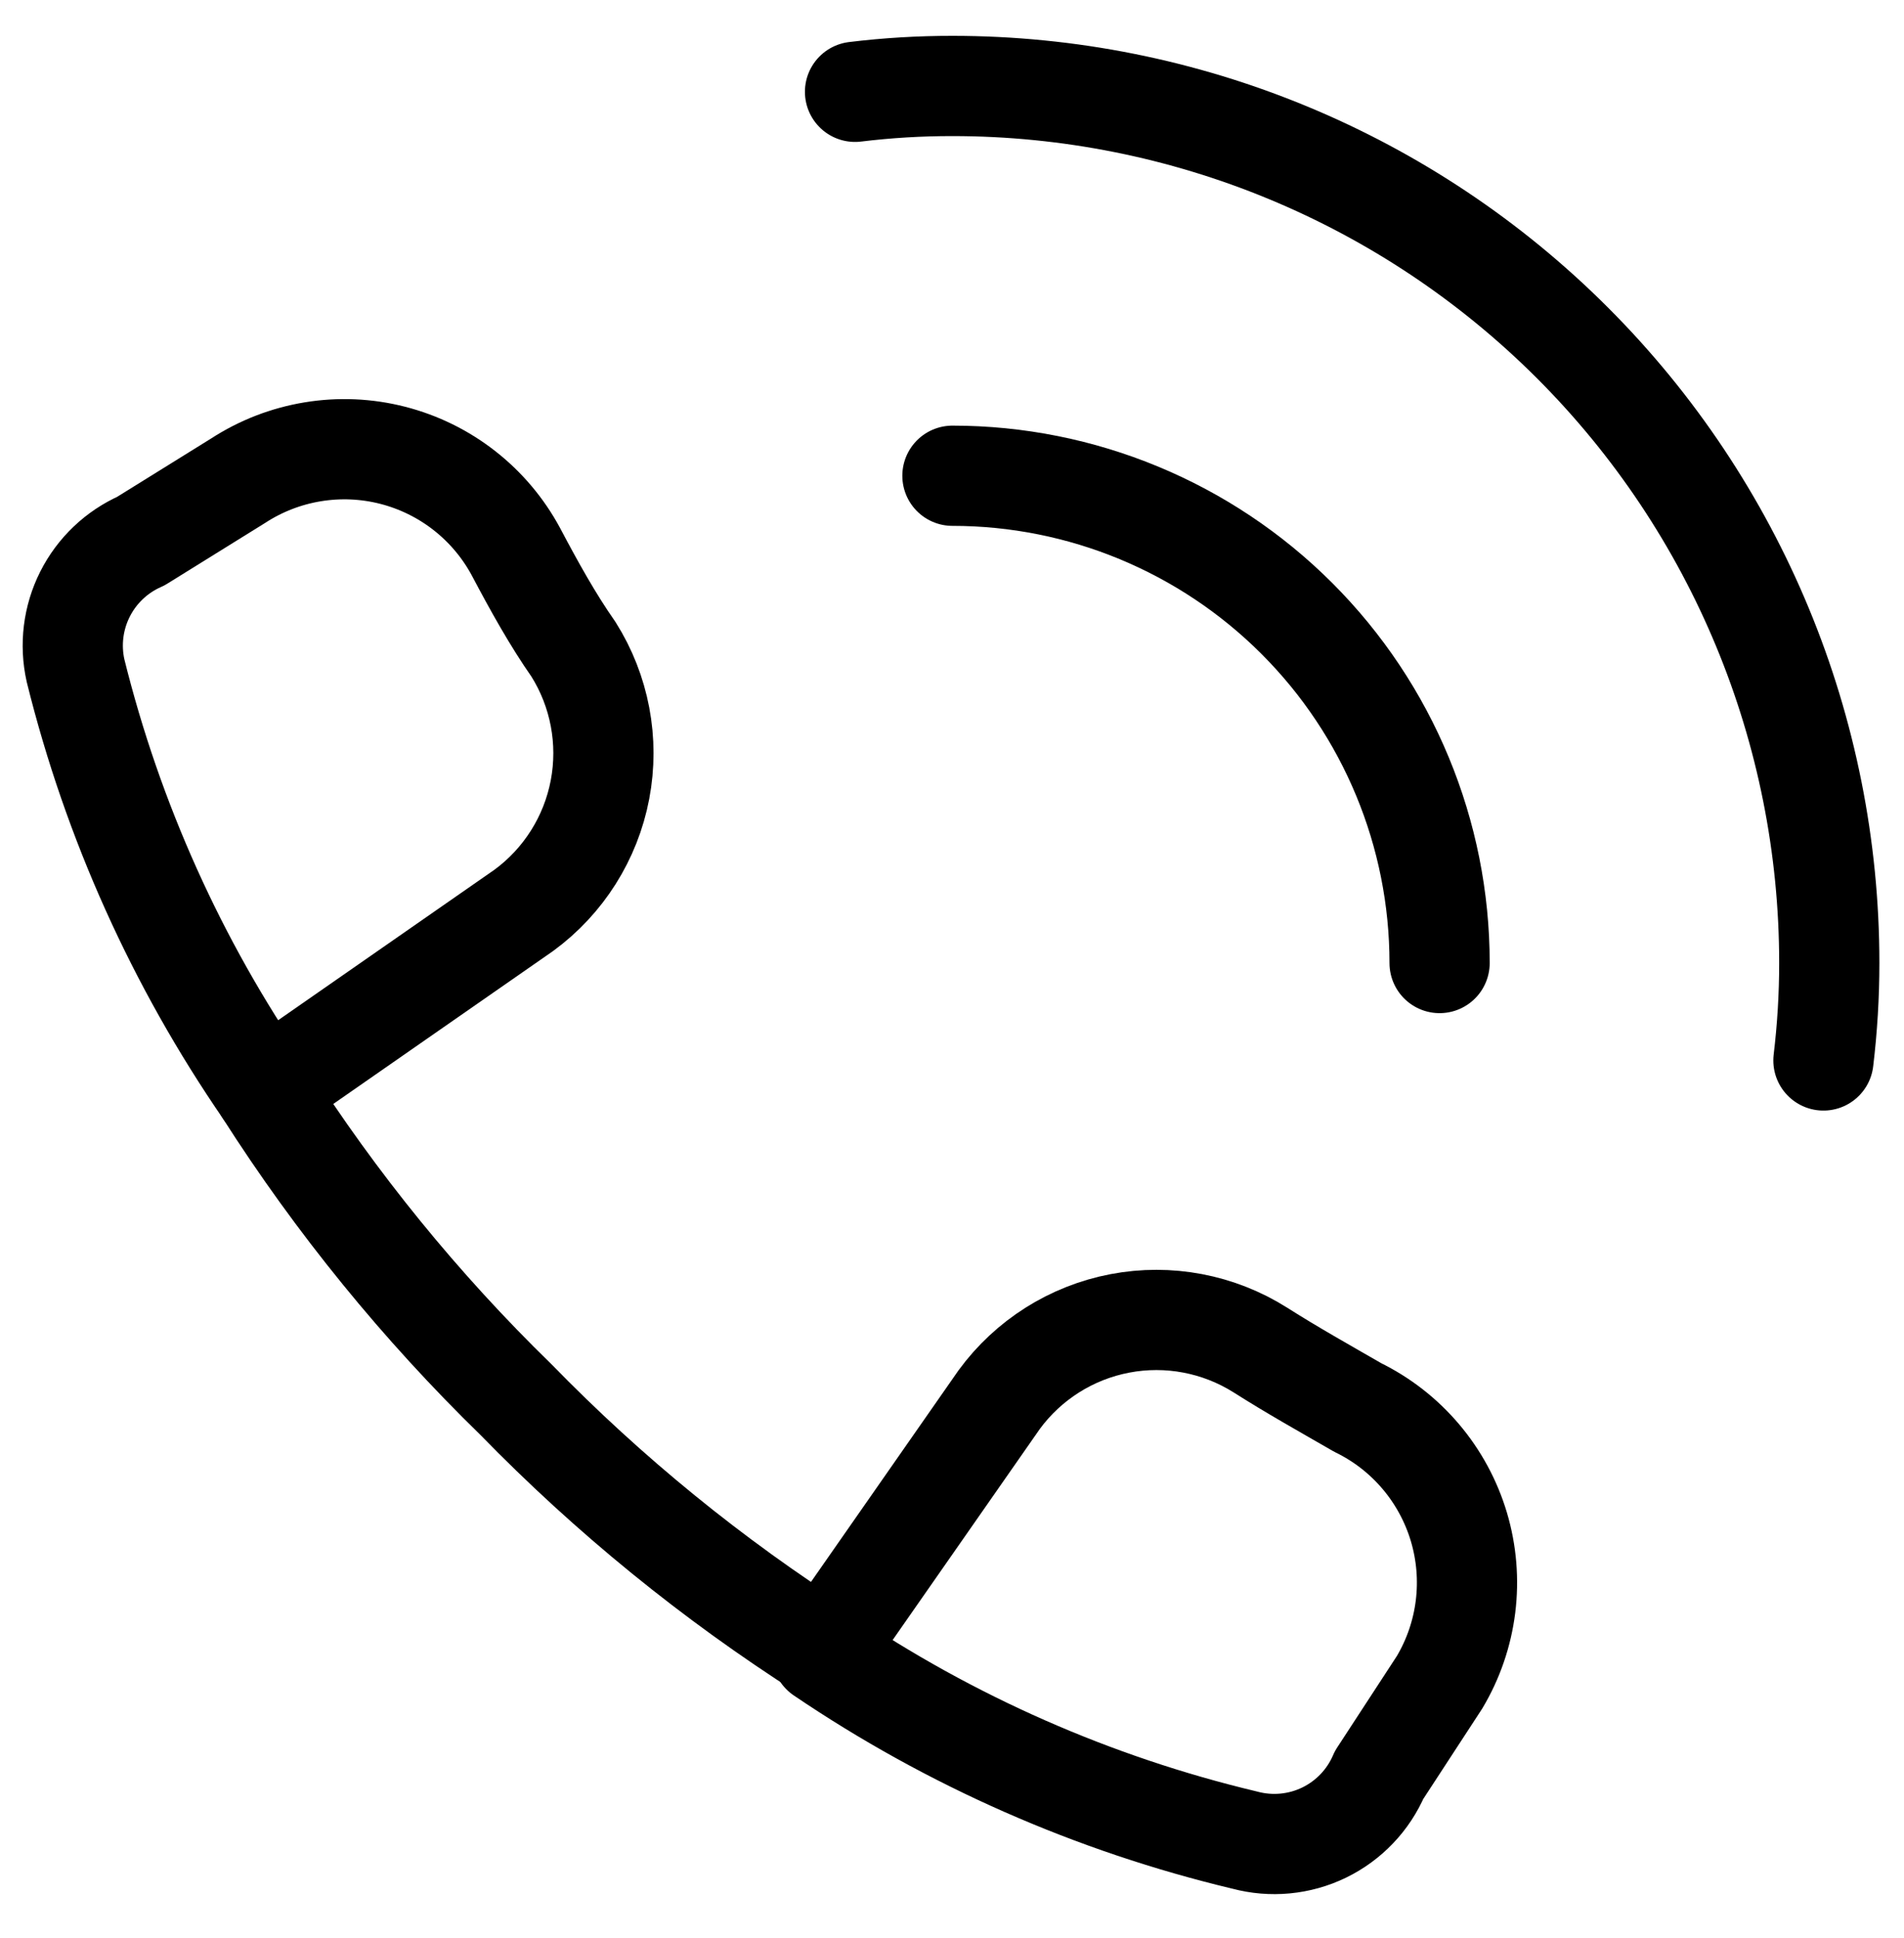 <svg width="57" height="58" viewBox="0 0 57 58" fill="none" xmlns="http://www.w3.org/2000/svg">
<path d="M28.513 14.239C32.381 14.239 36.09 15.776 38.825 18.511C41.56 21.246 43.097 24.955 43.097 28.823M25.597 2.748C26.564 2.63 27.538 2.572 28.513 2.573C35.475 2.573 42.151 5.339 47.074 10.262C51.997 15.184 54.763 21.861 54.763 28.823C54.763 29.799 54.704 30.771 54.588 31.739" stroke="black" stroke-width="3" stroke-linecap="round" stroke-linejoin="round"/>
<path d="M37.262 55.073C32.741 53.995 28.452 52.108 24.604 49.501L29.912 41.891C30.785 40.7 32.077 39.884 33.528 39.608C34.978 39.332 36.48 39.617 37.729 40.404C38.692 41.016 39.683 41.57 40.646 42.125C41.371 42.479 42.014 42.98 42.535 43.595C43.056 44.21 43.444 44.927 43.675 45.7C43.905 46.473 43.972 47.285 43.873 48.085C43.773 48.886 43.509 49.657 43.096 50.35L41.287 53.122C40.964 53.877 40.378 54.49 39.639 54.849C38.9 55.207 38.056 55.286 37.262 55.073ZM4.217 16.195L7.133 14.385C7.809 13.946 8.57 13.652 9.365 13.522C10.161 13.391 10.975 13.427 11.756 13.627C12.538 13.827 13.269 14.187 13.904 14.684C14.539 15.181 15.064 15.804 15.446 16.514C16.001 17.564 16.554 18.557 17.167 19.432C17.954 20.681 18.238 22.183 17.962 23.633C17.686 25.084 16.87 26.376 15.679 27.248L7.921 32.644C5.294 28.828 3.377 24.57 2.262 20.073C2.088 19.3 2.188 18.491 2.544 17.784C2.901 17.076 3.492 16.515 4.217 16.195Z" stroke="black" stroke-width="3" stroke-linecap="round" stroke-linejoin="round"/>
<path d="M7.921 32.645C10.065 36.006 12.59 39.108 15.446 41.889C18.228 44.745 21.33 47.27 24.691 49.414" stroke="black" stroke-width="3" stroke-linecap="round" stroke-linejoin="round"/>
</svg>
